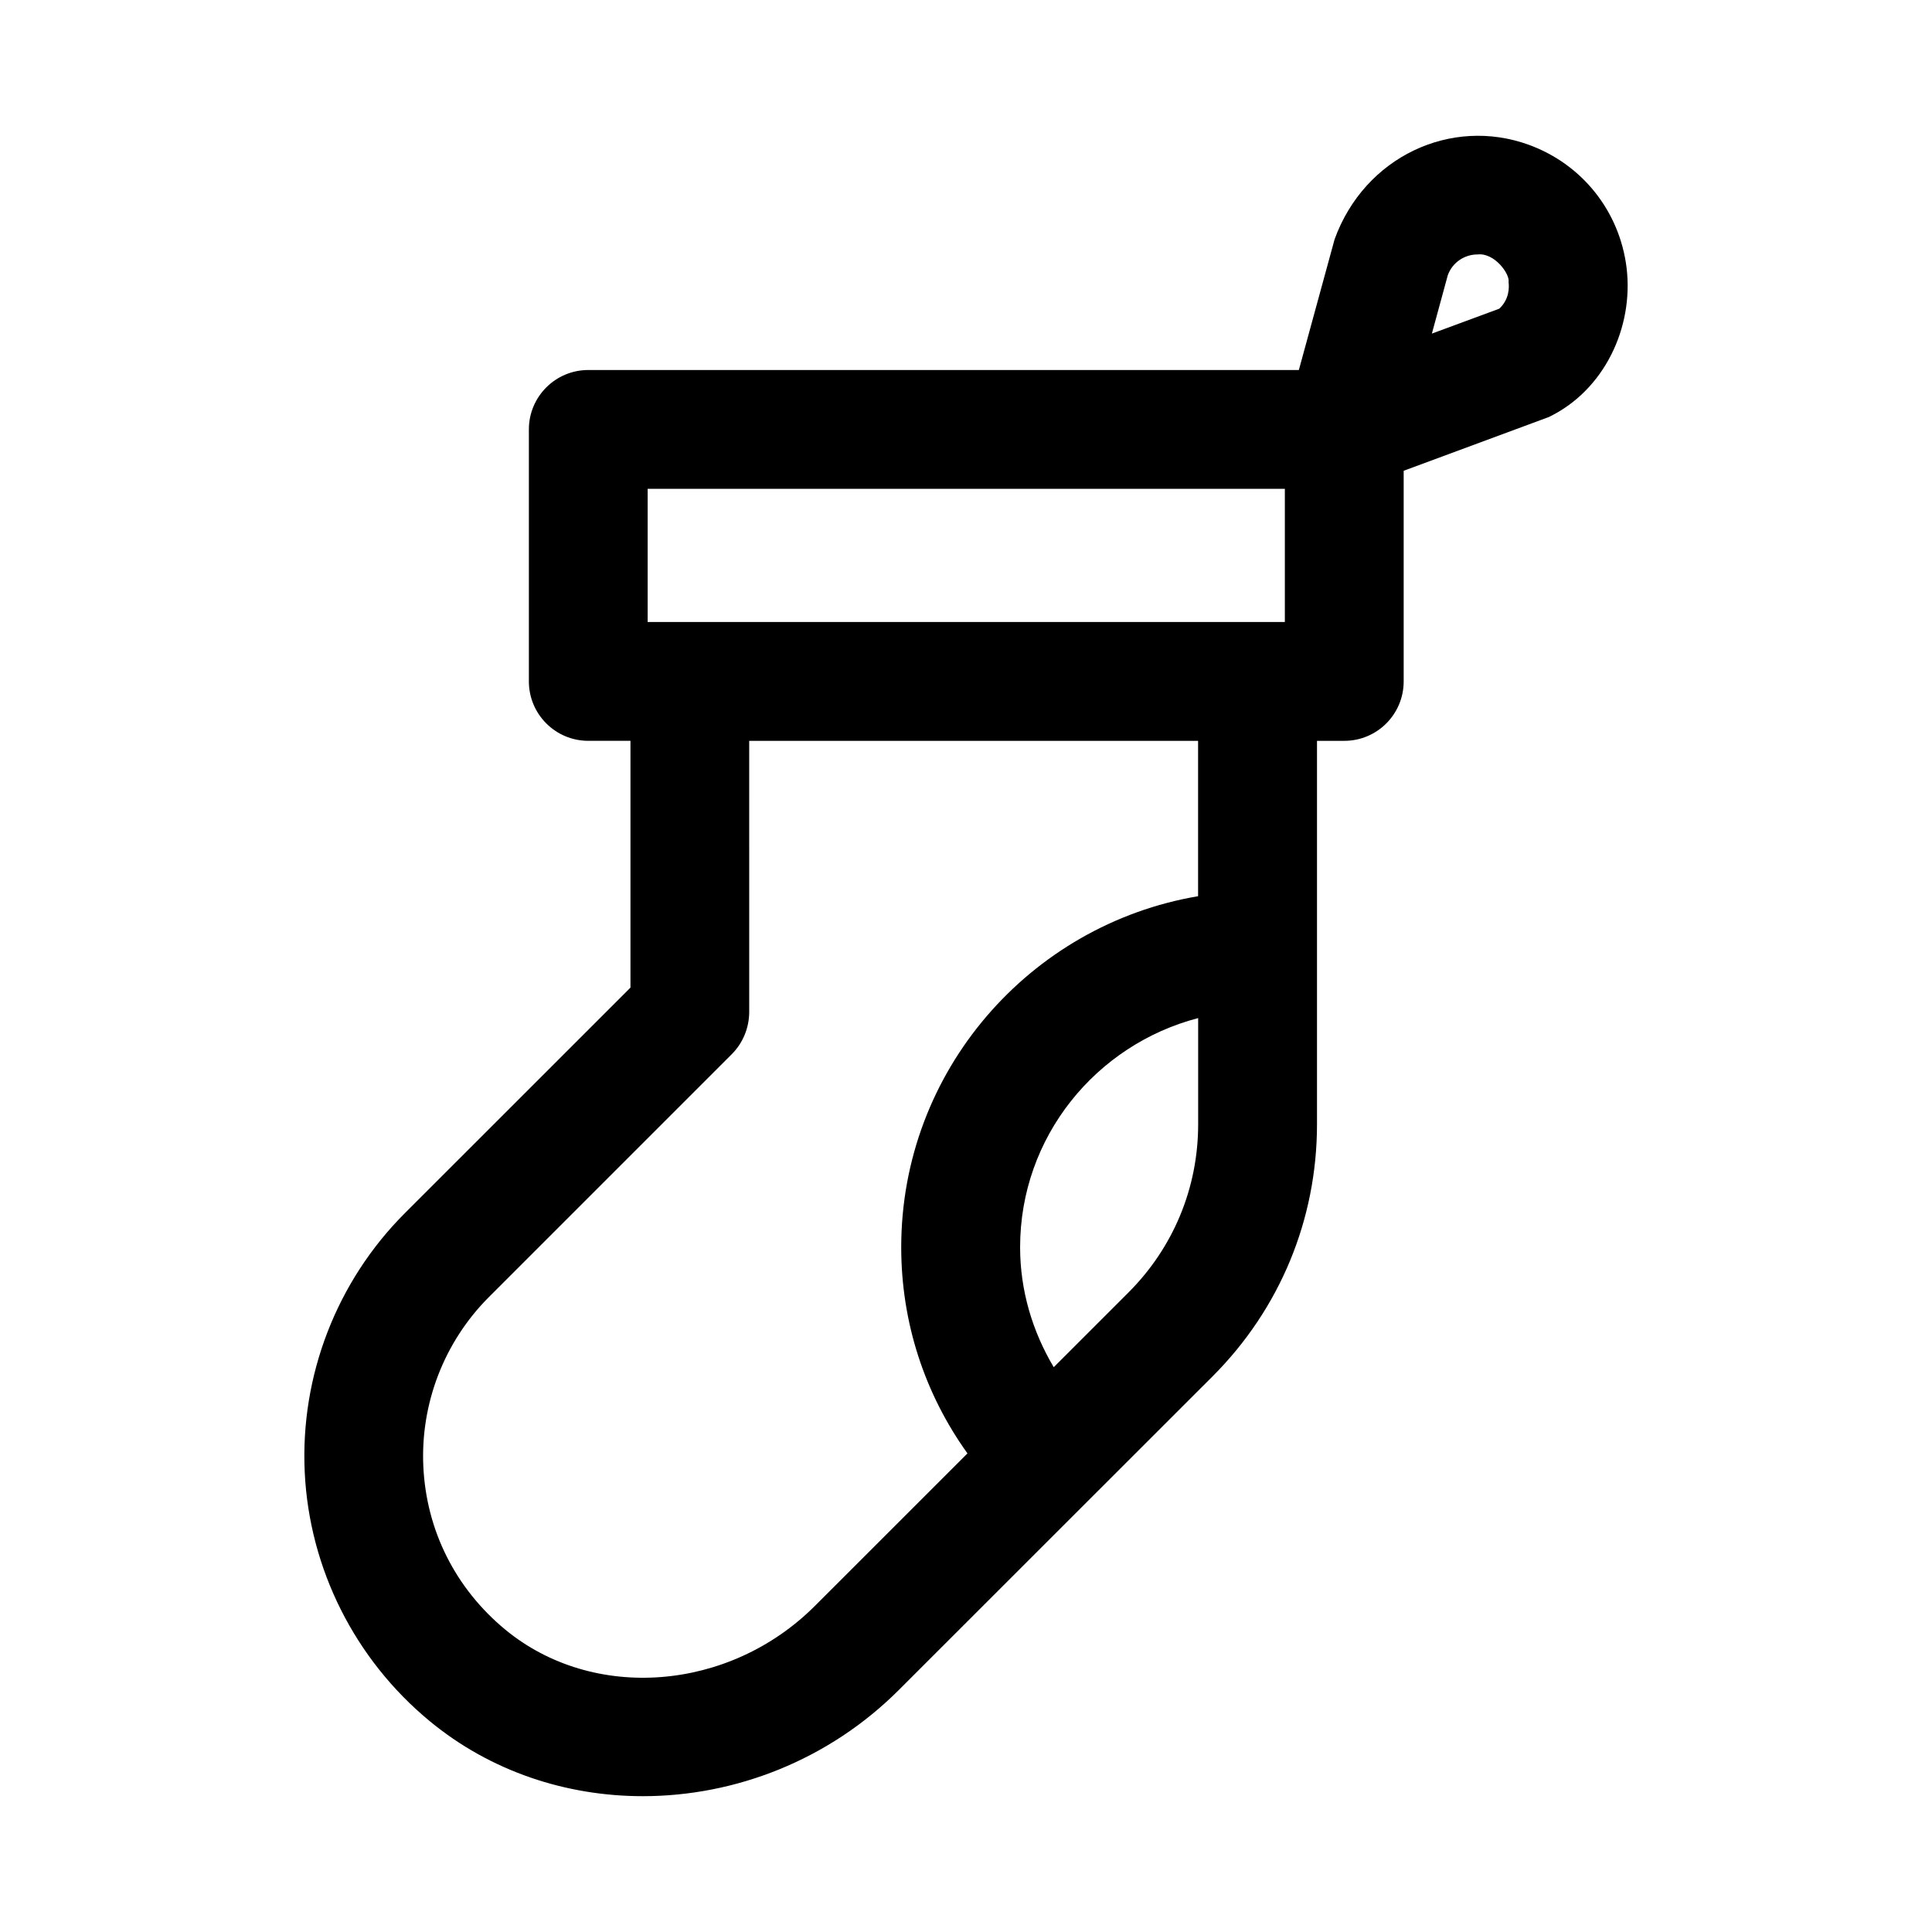 <?xml version="1.0" encoding="UTF-8"?>
<!-- Uploaded to: ICON Repo, www.svgrepo.com, Generator: ICON Repo Mixer Tools -->
<svg fill="#000000" width="800px" height="800px" version="1.1" viewBox="144 144 512 512" xmlns="http://www.w3.org/2000/svg">
 <path d="m549.14 182.37c-20.594-7.496-43.516 3.164-51.453 25.031l-9.477 34.652-188.31 0.004c-8.691 0-15.742 7.055-15.742 15.742v66.785c0 8.691 7.055 15.742 15.742 15.742h11.18v65.402l-59.781 59.766c-18.074 18.059-27.758 43.09-26.543 68.645 1.211 25.551 13.273 49.594 33.125 65.984 16.152 13.336 36.211 19.883 56.473 19.883 24.465 0 49.23-9.523 67.871-28.168l50.68-50.664s0.016 0 0.016-0.016c0 0 0-0.016 0.016-0.016l32.418-32.402c17.84-17.855 27.664-41.578 27.664-66.801v-101.61h7.227c8.707 0 15.742-7.055 15.742-15.742v-55.828l38.445-14.234c14.641-7.039 22.562-23.664 20.625-39.582-1.84-14.941-11.758-27.426-25.914-32.574zm-125.89 323.95c-5.668-9.539-8.91-20.355-8.91-31.789 0-29.254 20.121-53.672 47.184-60.727v28.148c0 16.816-6.551 32.637-18.438 44.539zm-40.418-31.785c0 19.934 6.203 38.809 17.555 54.633l-40.445 40.43c-22.734 22.703-58.758 25.457-82.043 6.266-13.195-10.91-20.906-26.262-21.711-43.203-0.789-16.719 5.543-33.078 17.352-44.902l64.395-64.395c2.961-2.961 4.613-7.023 4.613-11.211l-0.004-71.82h118.96v41.172c-44.57 7.539-78.672 46.316-78.672 93.031zm-67.195-200.99h168.86v35.297h-168.86zm225.68-47.738-17.855 6.598 4.219-15.477c1.227-3.387 4.441-5.496 7.856-5.496 4.551-0.535 8.66 5.242 8.25 7.32 0.176 1.387 0.223 4.555-2.469 7.055z"/>
</svg>